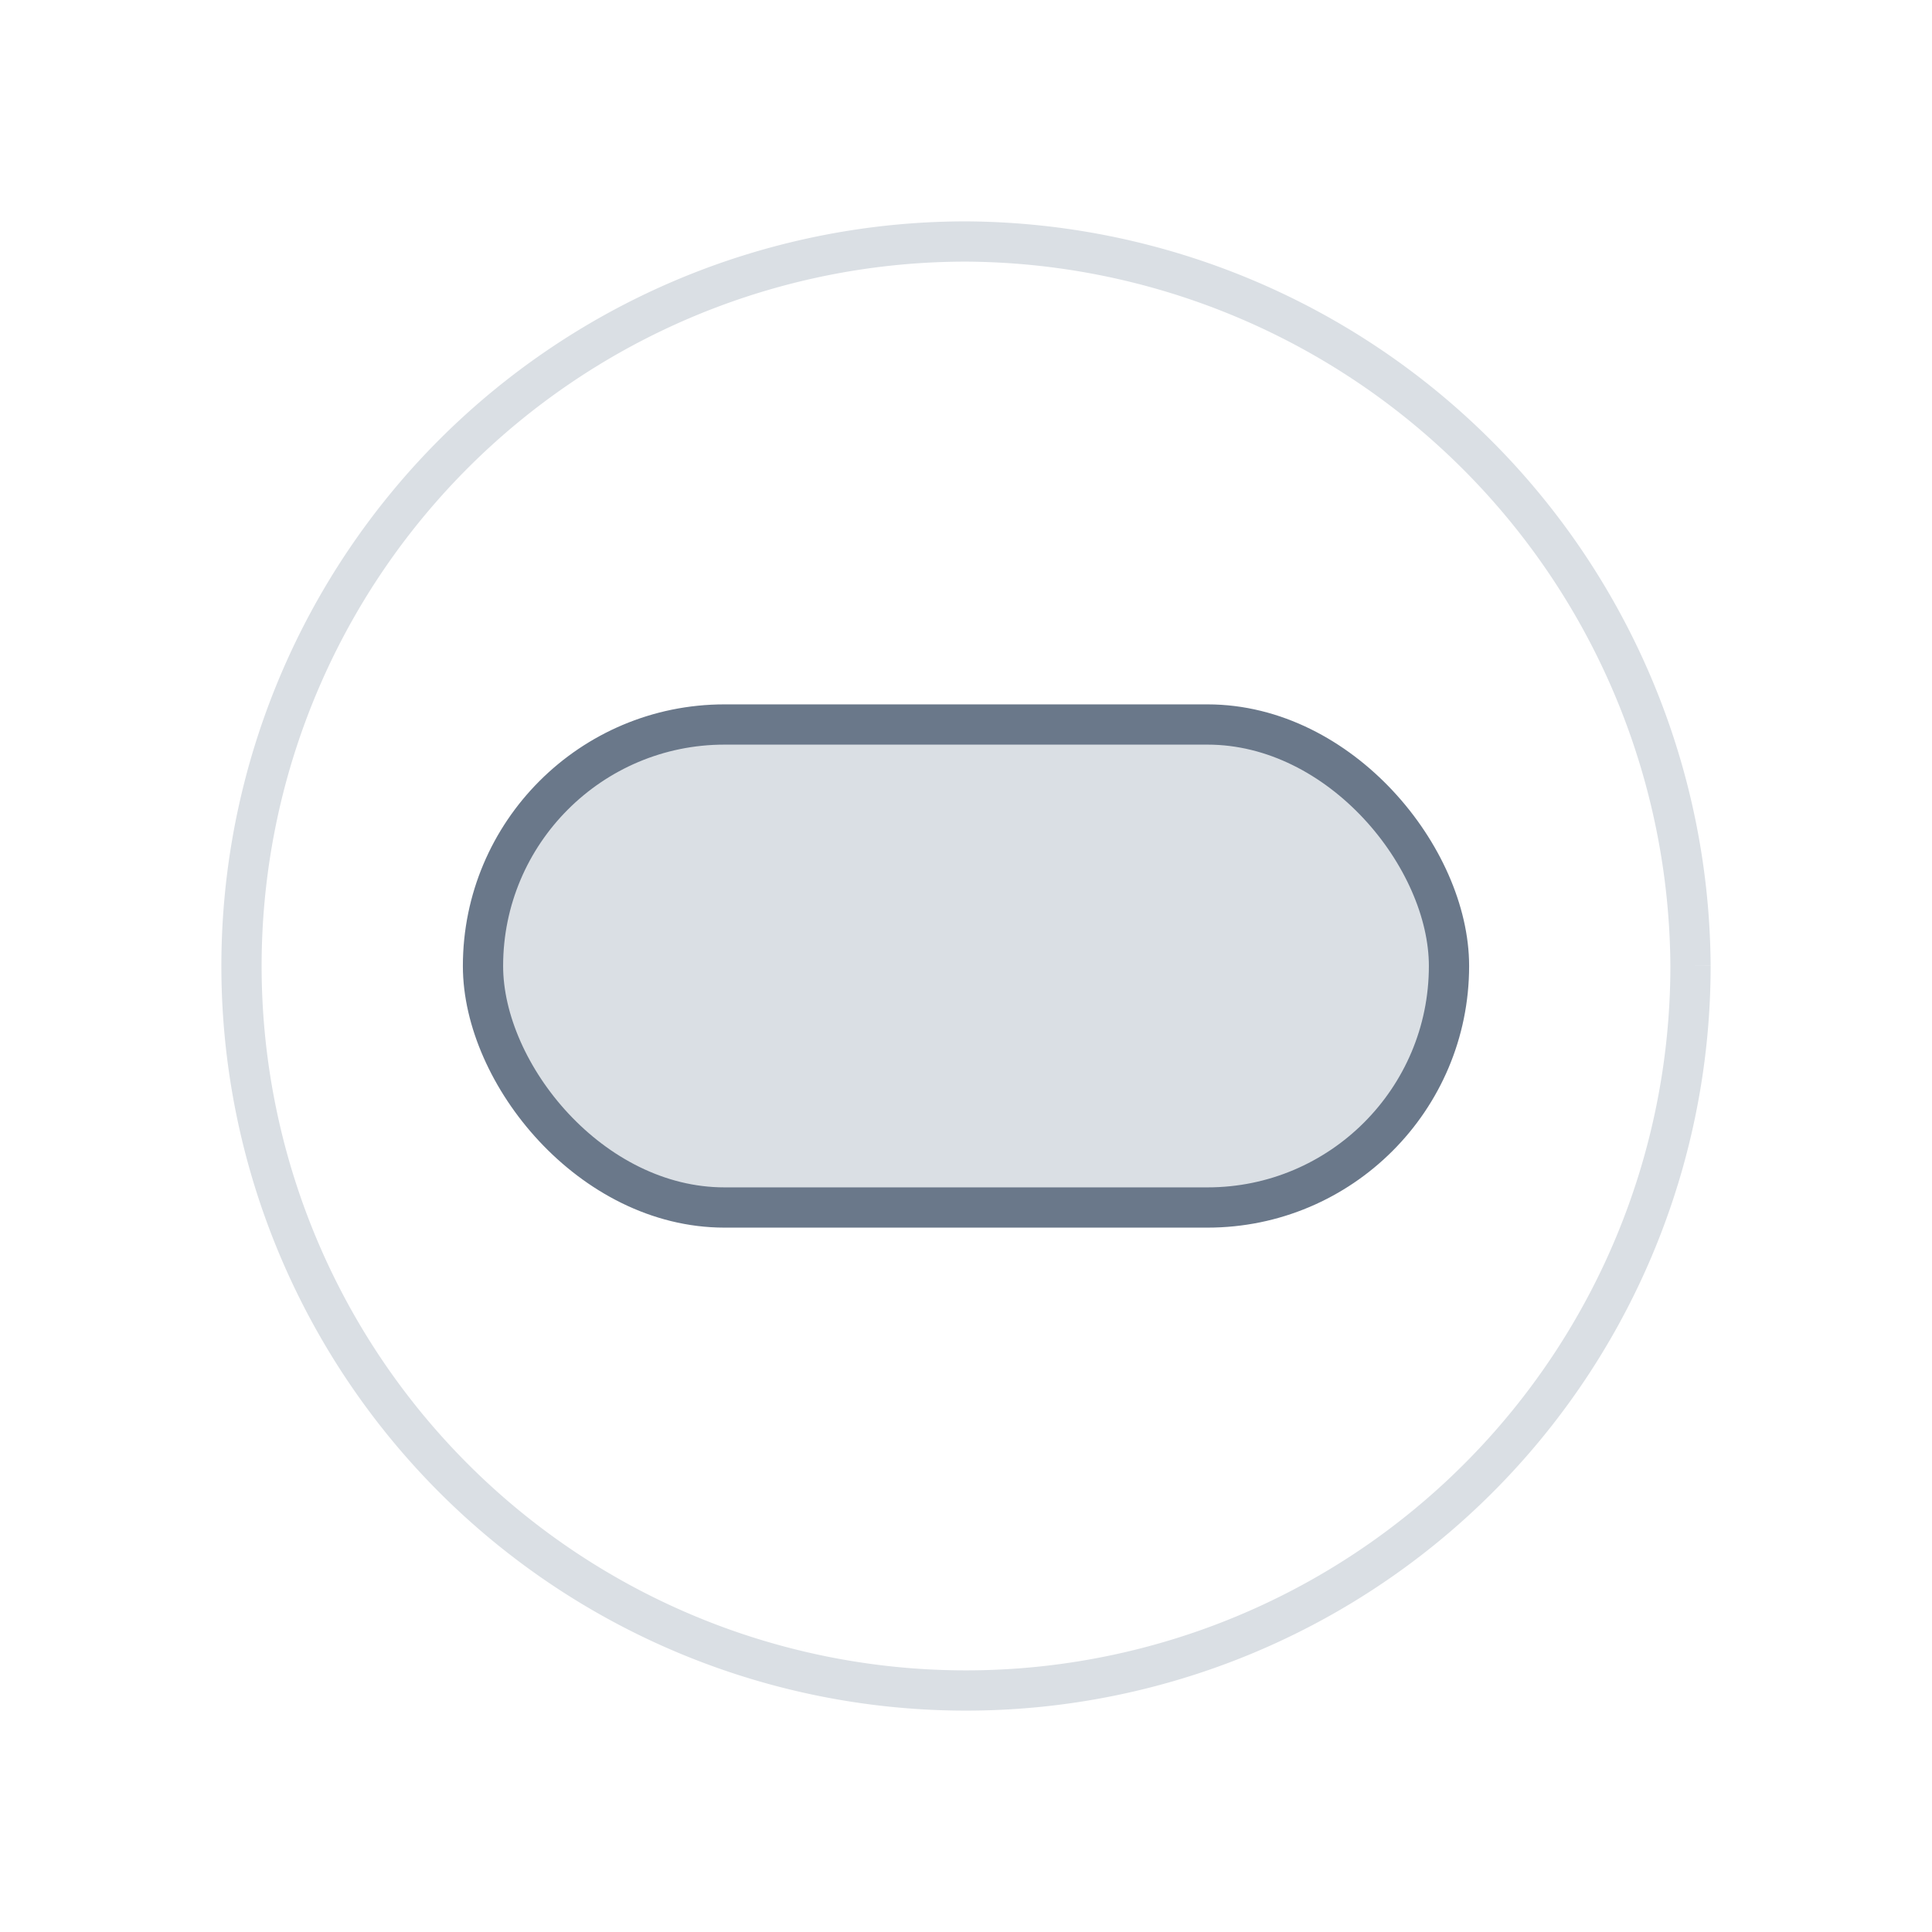 <svg xmlns="http://www.w3.org/2000/svg" xmlns:xlink="http://www.w3.org/1999/xlink" viewBox="0 0 48 48"><defs><symbol id="a" viewBox="0 0 48 48"><path d="M42,24A18,18,0,1,1,24,6,18.1,18.1,0,0,1,42,24" fill="none" stroke="#dadfe4" stroke-miterlimit="10"/><rect x="2" y="2" width="44" height="44" fill="none"/><rect width="48" height="48" fill="none"/><rect x="12" y="18" width="24" height="12" rx="6" fill="#dadfe4" stroke="#6a788a" stroke-miterlimit="10"/></symbol></defs><title>ic_topofmind_action_icon_generic_button02</title><use width="48" height="48" xlink:href="#a"/></svg>
